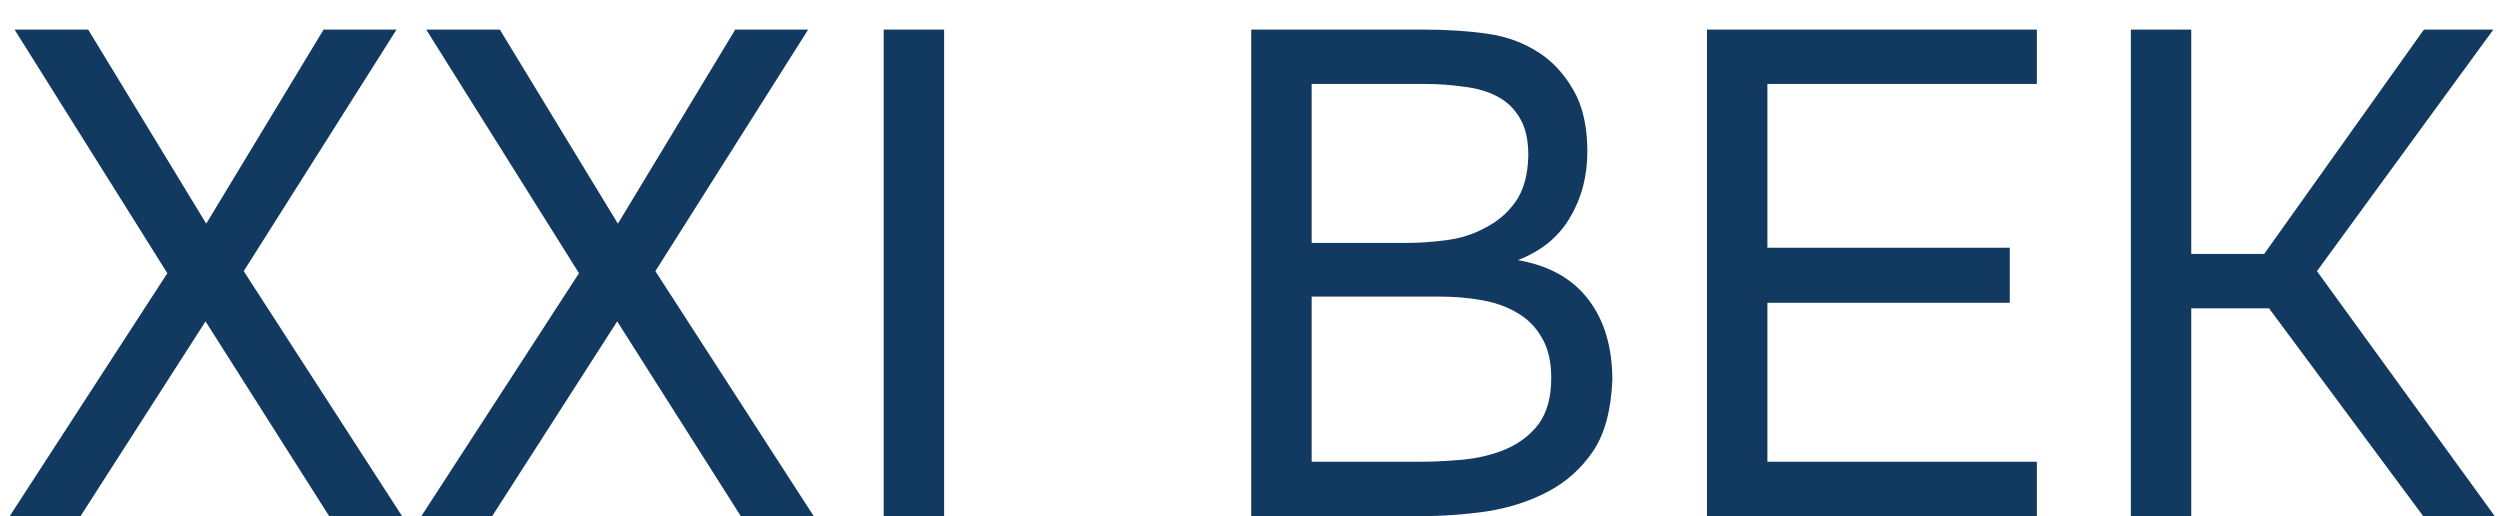 <?xml version="1.0" encoding="UTF-8"?> <svg xmlns="http://www.w3.org/2000/svg" width="155" height="32" viewBox="0 0 155 32" fill="none"> <g clip-path="url(#clip0_342_2878)"> <path d="M20.063 1.835H24.584L15.111 16.811L24.928 32H20.407L12.743 19.925L4.993 32H0.602L10.375 16.939L0.903 1.835H5.467L12.786 13.867L20.063 1.835ZM45.585 1.835H50.106L40.633 16.811L50.45 32H45.929L38.266 19.925L30.515 32H26.124L35.897 16.939L26.425 1.835H30.989L38.309 13.867L45.585 1.835ZM58.535 32H54.789V1.835H58.535V32ZM77.577 1.835H88.255C89.719 1.835 91.039 1.92 92.216 2.091C93.422 2.261 94.498 2.66 95.445 3.285C96.278 3.826 96.981 4.594 97.555 5.589C98.129 6.585 98.416 7.851 98.416 9.387C98.416 10.923 98.057 12.288 97.34 13.483C96.651 14.677 95.574 15.559 94.111 16.128C96.062 16.469 97.526 17.294 98.502 18.603C99.478 19.883 99.966 21.547 99.966 23.595C99.88 25.472 99.478 26.937 98.76 27.989C98.043 29.042 97.124 29.867 96.005 30.464C94.885 31.061 93.623 31.474 92.216 31.701C90.838 31.9 89.446 32 88.04 32H77.577V1.835ZM81.323 5.205V15.061H87.178C87.982 15.061 88.815 15.005 89.676 14.891C90.537 14.777 91.312 14.535 92.001 14.165C92.804 13.767 93.45 13.227 93.938 12.544C94.455 11.833 94.728 10.866 94.756 9.643C94.756 8.676 94.584 7.908 94.24 7.339C93.895 6.741 93.422 6.286 92.819 5.973C92.216 5.66 91.527 5.461 90.752 5.376C89.977 5.262 89.159 5.205 88.298 5.205H81.323ZM87.91 28.629C88.829 28.629 89.748 28.587 90.666 28.501C91.613 28.416 92.503 28.203 93.335 27.861C94.197 27.492 94.885 26.965 95.402 26.283C95.919 25.572 96.177 24.619 96.177 23.424C96.177 22.4 95.976 21.561 95.574 20.907C95.201 20.253 94.685 19.741 94.024 19.371C93.393 19.001 92.661 18.745 91.829 18.603C90.996 18.46 90.149 18.389 89.288 18.389H81.323V28.629H87.91ZM105.833 32V1.835H126.285V5.205H109.579V15.36H124.606V18.773H109.579V28.629H126.285V32H105.833ZM135.858 32H132.112V1.835H135.858V15.744H140.379L150.282 1.835H154.587L143.651 16.811L154.674 32H150.239L140.68 19.115H135.858V32Z" fill="#123960"></path> </g> <defs> <clipPath id="clip0_342_2878"> <rect width="155" height="32" fill="white"></rect> </clipPath> </defs> </svg> 